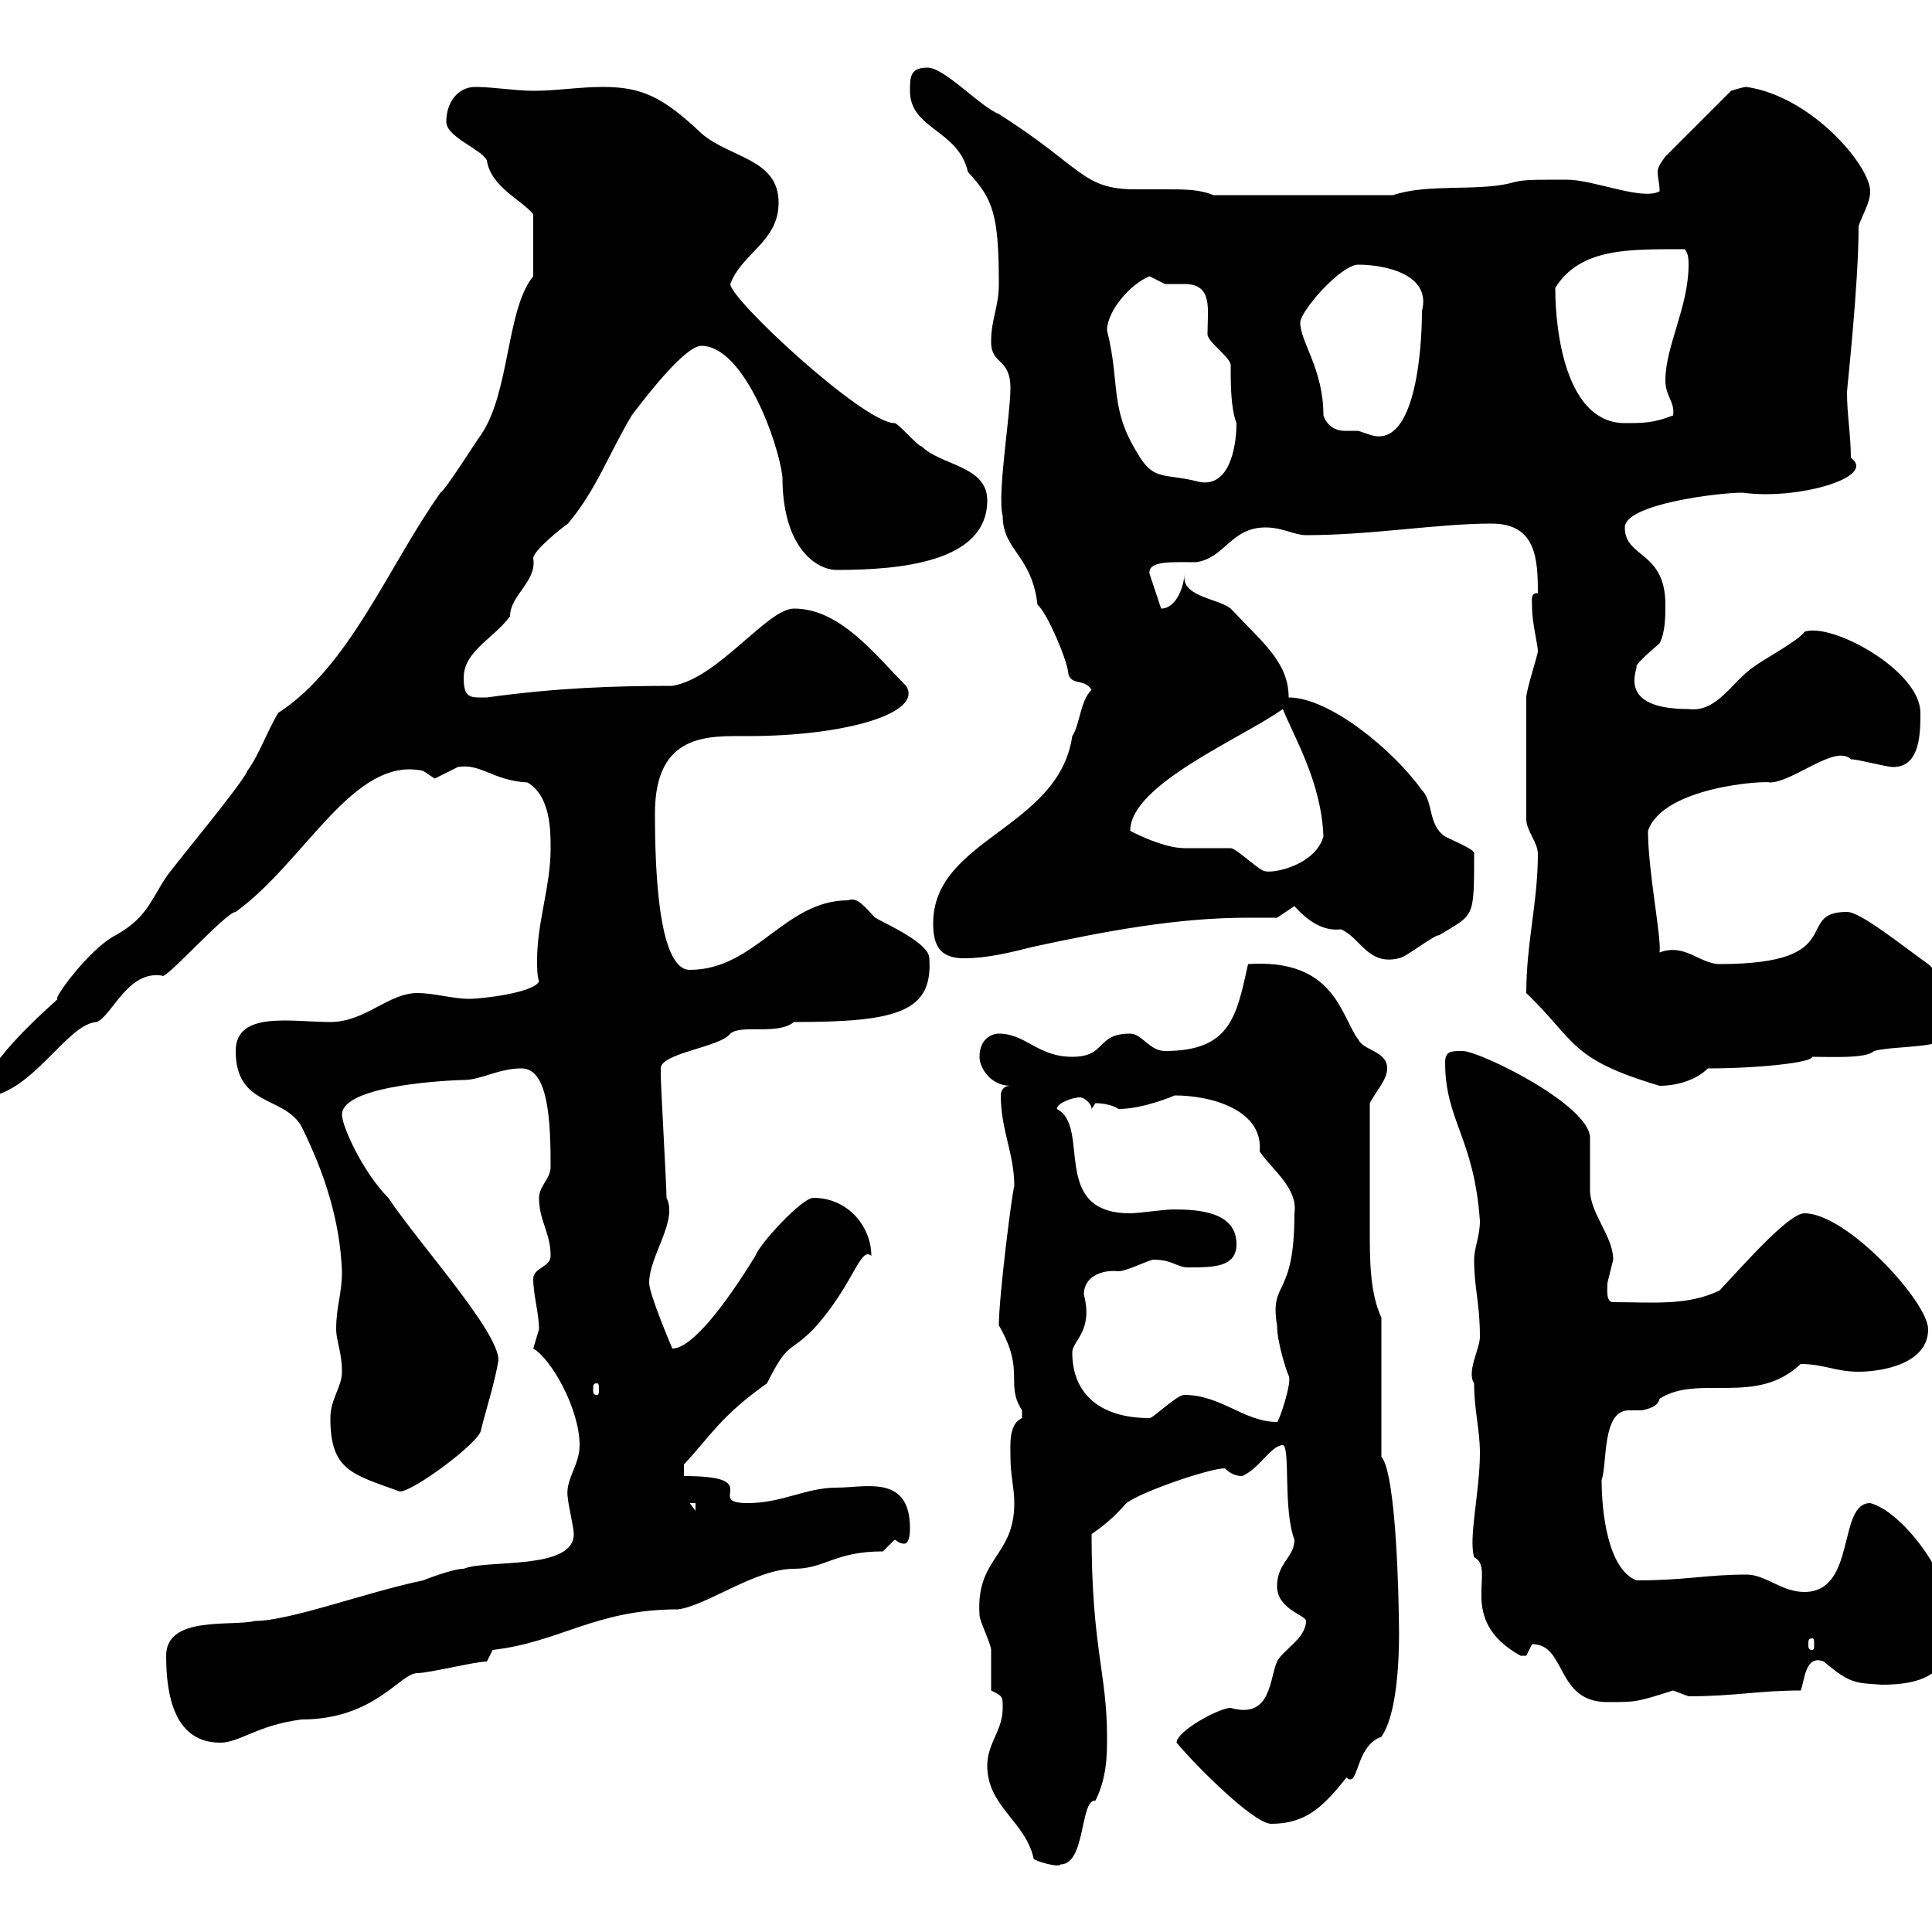 <svg xmlns="http://www.w3.org/2000/svg" xmlns:xlink="http://www.w3.org/1999/xlink" width="300" height="300"><path d="M153.30 274.20C153.30 280.50 159.30 282.90 160.50 288.60C160.50 288.90 164.40 290.10 164.70 289.50C168.60 289.50 167.70 279.30 170.10 279.60C171.90 276 171.90 272.40 171.90 269.70C171.90 259.80 169.50 255.90 169.50 238.20C171.30 237 173.10 235.50 174.90 233.40C177.30 231.60 187.80 228 190.20 228C191.10 228.90 192 229.20 192.90 229.20C195.60 228 197.40 224.40 199.20 224.40C200.40 224.70 199.20 234.30 201 239.10C201 241.80 198.30 242.70 198.30 246.30C198.30 249.90 202.80 250.80 202.80 251.70C202.80 254.40 199.20 256.20 198.30 258C197.10 260.70 197.40 267 191.10 265.20C189.30 265.20 182.70 268.80 182.70 270.60C185.70 274.20 194.70 283.20 197.40 283.20C202.80 283.20 205.50 280.50 209.10 276C209.40 276.30 209.40 276.30 209.70 276.30C210.90 276.30 210.90 270.90 214.50 269.70C217.80 264.90 217.20 251.40 217.20 250.80C217.20 249.90 216.90 228.90 214.50 226.20L214.50 204.60C212.70 200.70 212.70 195.60 212.70 191.10C212.70 185.10 212.70 178.50 212.70 171.30C213.60 169.50 215.40 167.70 215.40 165.90C215.40 163.20 211.80 163.20 210.90 161.40C208.20 157.80 207.30 148.80 193.80 149.70C192 157.80 191.10 163.20 180.90 163.20C178.50 163.20 177.30 160.50 175.50 160.50C170.10 160.50 171.90 164.10 166.50 164.10C161.10 164.10 159.30 160.50 155.10 160.50C153.90 160.50 152.10 161.40 152.10 164.10C152.10 165.90 153.90 168.60 156.90 168.60C155.70 168.60 155.40 169.50 155.40 170.10C155.40 175.50 157.50 179.10 157.50 184.20C157.20 184.80 155.10 201.30 155.10 205.80C159.30 213 156 214.80 158.70 219C158.70 219 158.70 219 158.70 220.20C156.60 221.10 156.90 224.40 156.90 226.20C156.90 229.20 157.50 231 157.50 233.40C157.50 241.80 151.50 241.80 152.10 250.80C152.10 251.70 153.90 255.30 153.90 256.20C153.90 257.10 153.90 261.60 153.90 262.50C155.70 263.40 155.70 263.40 155.70 265.20C155.70 268.80 153.30 270.60 153.30 274.20ZM25.80 257.10C25.80 263.10 27 270.60 34.20 270.60C37.20 270.60 39.90 267.90 46.80 267C58.20 267 62.10 259.80 64.80 259.80C66.60 259.80 73.80 258 75.60 258L76.50 256.20C87 255 92.40 249.90 105.30 249.90C109.80 249.30 117.30 243.60 123.30 243.60C128.10 243.60 129.60 240.90 137.10 240.90C137.10 240.90 138.90 239.10 138.90 239.10C139.20 239.10 139.50 239.70 140.40 239.70C141 239.70 141.30 238.80 141.30 237.30C141.30 228.90 134.40 231 129.90 231C125.10 231 121.50 233.40 116.10 233.40C109.20 233.40 119.10 229.20 106.20 229.20L106.20 227.40C110.40 222.90 111.90 219.90 119.10 214.80C122.40 208.20 122.40 210.30 126.30 206.40C132.60 199.50 133.50 193.50 135.30 195C135.30 190.50 131.70 186 126.30 186C124.50 186 117.90 193.20 117.30 195C112.50 202.80 107.40 209.40 104.40 209.40C104.40 209.40 100.80 201 100.80 199.20C100.80 195 105.30 189.60 103.50 186C103.50 184.20 102.60 168.60 102.60 166.80C102.60 166.80 102.60 166.80 102.60 165.90C102.60 163.50 111.90 162.60 113.40 160.50C115.20 159 120.60 160.80 123.30 158.70C139.20 158.70 144.90 157.20 144.30 148.80C144.30 146.40 137.40 143.40 135.90 142.50C134.40 141 133.20 139.20 131.70 139.80C121.80 139.80 117.30 150.60 107.10 150.60C104.70 150.60 101.70 146.70 101.70 126.30C101.70 113.70 110.10 114.30 116.10 114.30C131.40 114.30 143.40 110.70 140.70 106.50C135.90 101.70 130.50 94.50 123.30 94.50C119.10 94.50 111.60 105.30 104.40 106.50C95.40 106.50 86.40 106.80 75.60 108.30C73.20 108.30 72 108.60 72 105.30C72 101.10 76.50 99.30 79.20 95.70C79.20 92.40 83.40 90.30 82.80 86.70C82.80 85.50 87.30 81.90 88.20 81.30C92.70 75.90 94.50 70.50 98.10 64.50C100.80 60.90 106.50 53.70 108.90 53.70C115.50 53.70 120.90 68.70 121.50 74.10C121.50 85.20 126.90 88.50 129.90 88.50C139.80 88.50 153.30 87.30 153.30 77.70C153.30 72.30 146.10 72.30 143.10 69.30C142.50 69.30 139.50 65.70 138.90 65.70C134.10 65.70 113.40 46.50 113.40 44.10C115.20 39.30 120.90 37.50 120.90 31.50C120.90 24.60 113.40 24.60 108.90 20.70C102.90 15 99.60 13.50 93.60 13.50C90 13.50 86.40 14.10 82.80 14.10C80.10 14.10 76.50 13.50 73.80 13.50C71.10 13.50 69.30 15.90 69.30 18.90C69.30 21.30 74.70 23.10 75.60 24.90C76.20 29.10 81.30 31.20 82.80 33.30L82.80 42.90C78.60 48 79.20 60.90 74.70 67.50C73.80 68.70 69.30 75.90 68.40 76.50C60.30 87.90 54.30 103.50 43.20 110.70C41.40 113.70 40.20 117.30 38.40 119.70C37.80 121.50 27 134.40 25.80 136.20C23.40 139.80 22.80 142.50 18 145.20C13.80 147.30 7.80 155.70 9 155.10C6 157.80-3 165.90-3 170.40C4.80 170.40 10.20 159 15 158.70C17.40 157.80 19.80 150.60 25.20 151.50C25.50 152.40 35.10 141.60 36.60 141.60C47.40 133.80 54.90 117.30 65.70 119.70C65.70 119.70 67.50 120.90 67.50 120.90C67.50 120.90 71.10 119.10 71.10 119.10C74.70 118.50 76.50 121.20 81.90 121.50C85.50 123.60 85.50 129 85.50 131.70C85.50 137.70 83.40 143.10 83.40 149.10C83.40 150.30 83.40 151.50 83.70 152.40C82.80 154.20 74.70 155.10 72.90 155.10C70.20 155.10 67.50 154.20 64.80 154.20C60.30 154.20 56.70 158.70 51.30 158.70C45.30 158.70 36.60 156.90 36.60 163.20C36.60 171.90 44.10 170.10 46.80 174.90C50.40 182.10 52.80 189.60 53.10 197.40C53.10 201 52.20 202.80 52.20 206.40C52.20 208.20 53.10 210 53.10 213C53.10 215.40 51.30 217.20 51.30 220.20C51.30 228.30 54.60 228.90 62.10 231.60C64.20 231.60 74.70 223.80 74.70 222C75.60 218.40 76.80 214.80 77.40 211.20C77.40 206.70 65.10 193.20 60.30 186C56.40 182.10 53.10 174.90 53.10 173.10C53.10 168.30 71.10 167.70 72 167.70C74.70 167.70 77.40 165.90 81 165.90C85.20 165.90 85.50 174.30 85.50 181.20C85.50 183 83.70 184.20 83.70 186C83.70 189.60 85.50 191.40 85.50 195C85.50 196.80 82.80 196.80 82.80 198.60C82.80 201 83.70 204 83.70 206.40C83.70 206.40 82.80 209.40 82.80 209.40C85.50 210.90 90 218.70 90 224.40C90 227.70 87.60 229.80 88.20 232.80C88.20 233.40 89.10 237.30 89.10 238.20C89.10 243.90 75.60 242.10 72 243.60C70.20 243.60 65.70 245.40 65.70 245.40C57 247.20 45 251.70 39.60 251.70C36 252.60 25.80 250.80 25.80 257.10ZM237.90 255.30C243.30 255.30 241.50 264.30 249.60 264.30C254.10 264.30 254.10 264.30 259.80 262.50C259.80 262.50 262.20 263.40 262.20 263.40C269.40 263.40 273 262.50 279.60 262.50C280.20 261.30 280.20 256.80 283.20 258C287.40 261.60 288.30 261.30 292.20 261.60C300.90 261.60 303 258.30 303 251.70C303 244.50 295.20 234.60 290.40 233.40C285.30 233.40 288.30 247.20 280.20 247.20C276.60 247.20 274.20 244.50 271.20 244.50C264.90 244.50 261.90 245.40 254.10 245.40C249.60 243.60 248.70 234.60 248.70 229.80C249.60 227.40 248.70 219 252.90 219C253.80 219 254.40 219 255 219C256.20 218.70 257.40 218.40 257.70 217.20C263.70 213.30 272.70 218.40 279.60 211.80C283.20 211.80 285 213 288.60 213C292.20 213 299.40 211.80 299.40 206.40C299.40 202.20 286.80 188.40 280.20 188.40C277.80 188.40 271.20 195.90 267 200.40C261.90 202.80 256.80 202.20 250.50 202.20C249.30 202.20 249.60 200.10 249.60 199.20C249.60 199.20 250.50 195.60 250.50 195.60C250.50 192 246.90 188.40 246.90 184.80C246.90 184.20 246.90 177.60 246.90 176.70C246.90 171.60 229.80 163.20 227.10 163.20C225.30 163.20 224.40 163.20 224.40 165C224.40 174 228.90 176.70 229.80 189.60C229.80 192 228.90 193.80 228.90 195.60C228.90 200.10 229.80 202.20 229.80 207.60C229.80 209.40 227.70 213 228.90 214.80C228.90 219 229.80 222 229.80 225.60C229.80 231.60 228 238.80 228.90 241.80C232.50 243.60 225.90 251.40 236.10 257.10C236.10 257.10 236.10 257.10 237 257.10C237 257.10 237.90 255.30 237.90 255.30ZM281.40 254.40C281.70 254.40 281.70 254.70 281.70 255.30C281.70 255.90 281.70 256.20 281.40 256.20C280.80 256.20 280.80 255.90 280.80 255.30C280.80 254.70 280.80 254.40 281.40 254.40ZM107.10 233.40L108 233.40L108 234.60ZM183.90 216.60C182.70 216.60 179.10 220.20 178.50 220.20C171 220.20 166.50 216.60 166.50 210C166.50 208.20 169.80 206.70 168.30 201C168.30 198.30 171 197.10 173.70 197.40C174.90 197.40 178.50 195.60 179.10 195.60C182.10 195.60 182.70 196.80 184.50 196.80C188.40 196.80 192 196.80 192 193.20C192 188.10 186 187.80 182.10 187.80C180.90 187.80 176.70 188.40 175.50 188.40C162.90 188.40 169.50 174.90 164.10 172.20C164.10 171.30 166.50 170.40 167.70 170.40C168.30 170.40 169.50 171.30 169.50 172.20C169.50 172.20 170.10 171.30 170.10 171.30C171.30 171.30 172.80 171.60 173.70 172.20C177.60 172.20 182.40 170.10 182.40 170.10C188.40 170.10 196.20 172.50 195.60 178.80C197.40 181.50 201.60 184.50 201 188.40C201 201.90 197.10 198.60 198.30 205.80C198.30 208.50 199.80 213 200.10 213.60C200.70 214.50 198.60 220.80 198.30 220.80C193.20 220.80 189.60 216.60 183.90 216.60ZM92.70 214.80C93 214.80 93 215.10 93 215.70C93 216.30 93 216.60 92.70 216.60C92.10 216.60 92.10 216.30 92.10 215.70C92.10 215.10 92.10 214.80 92.70 214.80ZM237 154.20C244.80 161.70 243.60 164.40 257.70 168.60C260.40 168.60 263.40 167.70 265.20 165.90C273 165.90 281.40 165 281.40 164.10C284.40 164.10 289.80 164.40 291 163.20C294.30 162.30 302.40 162.90 302.40 160.50C302.40 156.90 301.80 151.50 299.40 149.70C295.20 146.70 288.90 141.60 286.80 141.60C278.40 141.60 287.40 149.70 267 149.70C264 149.70 261.60 146.40 257.70 147.90C258 145.50 255.90 135.30 255.90 129C258.30 122.10 274.20 121.20 274.80 121.50C278.40 121.50 285 115.50 287.40 117.90C288.60 117.90 292.80 119.10 294 119.10C298.20 119.10 298.20 113.70 298.20 110.70C298.20 104.10 284.40 96.60 280.20 98.10C279.60 99.30 273 102.90 272.40 103.50C269.10 105.60 266.70 110.70 262.20 110.10C250.80 110.10 254.40 103.80 254.10 103.50C254.10 102.90 257.70 99.90 257.70 99.90C258.60 98.10 258.60 95.70 258.60 93.90C258.60 85.50 252.30 86.70 252.30 81.90C252.30 78.30 266.70 76.50 270.60 76.50C279 77.70 291.60 74.10 287.40 71.10C287.40 67.50 286.80 64.50 286.80 60.90C286.80 60.30 288.60 44.40 288.60 35.10C289.20 33.30 290.40 31.50 290.40 29.70C290.40 25.80 281.40 15 271.20 13.50C270.60 13.50 268.80 14.10 268.80 14.10L258.60 24.30C257.70 25.50 257.40 26.10 257.40 26.70C257.40 27.60 257.70 28.50 257.70 29.70C255 31.20 247.50 27.90 243.30 27.90C237 27.90 236.40 27.90 234.30 28.50C228.90 29.70 221.70 28.50 216.30 30.30L188.40 30.30C186.30 29.40 183.90 29.40 181.20 29.40C180 29.40 178.20 29.40 176.40 29.40C168 29.40 168.30 26.10 155.10 17.70C152.10 16.50 146.70 10.50 144 10.50C141.30 10.50 141.30 12 141.30 14.10C141.30 20.10 148.80 20.10 150.30 26.70C154.20 30.90 155.10 33.30 155.10 44.10C155.10 47.70 153.90 49.50 153.90 53.10C153.90 56.70 156.90 55.50 156.90 60.30C156.90 64.50 154.80 76.80 155.70 80.10C155.70 85.50 160.20 86.10 161.10 93.90C162.60 95.10 165.90 102.90 165.90 104.70C166.50 106.50 168.30 105.30 169.50 107.10C167.70 108.90 167.70 112.50 166.50 114.30C164.40 128.70 144.90 130.20 144.90 143.40C144.90 147 146.10 148.80 149.70 148.80C153.30 148.80 156.90 147.90 160.50 147C171.60 144.60 182.70 142.50 193.80 142.50C195.30 142.50 196.80 142.50 198.30 142.50L201 140.70C203.40 143.40 205.80 144.60 208.20 144.30C211.20 145.50 212.40 150 217.20 148.80C218.10 148.80 222.60 145.20 223.50 145.20C228.90 141.90 228.90 142.80 228.90 132.60C229.20 132 226.20 130.80 224.40 129.90C221.70 128.10 222.60 124.50 220.80 122.70C216.30 116.40 206.40 108.30 200.10 108.30C200.10 102.90 196.20 99.90 191.10 94.50C189.30 93 183.90 92.70 183.90 89.70C183.90 89.40 183.90 89.40 183.90 89.10C183.90 90.90 182.70 94.50 180.30 94.50L178.50 89.10C178.20 87 182.10 87.30 185.70 87.30C190.20 86.70 191.10 81.90 196.50 81.90C199.20 81.90 201 83.10 202.80 83.10C213 83.10 223.20 81.30 231.60 81.30C238.50 81.30 238.80 86.70 238.80 92.10C237.60 92.10 237.90 93 237.90 94.50C237.90 96.60 238.80 100.20 238.80 101.10C238.80 101.70 237 107.10 237 108.30C237 112.20 237 120.30 237 127.20C237 129 238.80 130.80 238.80 132.60C238.80 140.10 237 146.40 237 154.20ZM175.50 129C175.50 121.80 192.90 114.60 199.20 110.10C201 114.60 205.20 121.50 205.50 129.90C204.30 134.10 198.30 135.60 196.50 135.30C195.60 135.30 192 131.70 191.10 131.70C190.20 131.70 184.50 131.70 183.90 131.70C180.30 131.70 174.90 128.70 175.50 129ZM171.90 51.30C171.90 48.30 175.50 44.10 178.50 42.90C178.50 42.90 180.90 44.10 180.90 44.10C181.80 44.10 182.70 44.10 183.90 44.10C188.40 44.10 187.50 48 187.50 51.90C187.50 53.10 191.10 55.50 191.10 56.70C191.10 59.70 191.10 63.30 192 65.70C192 69.60 190.80 76.20 185.70 74.70C180.90 73.50 179.10 74.70 176.70 70.50C172.20 63.30 174 59.70 171.90 51.30ZM205.50 64.50C205.50 57.30 201.90 53.10 201.90 50.10C201.90 48.30 208.20 41.10 210.90 41.10C215.10 41.10 222.30 42.60 220.80 48.30C220.80 54.90 219.60 69.90 212.70 67.50C212.70 67.50 210.90 66.90 210.90 66.90C210 66.90 209.40 66.90 208.80 66.90C207.60 66.90 206.10 66.30 205.50 64.50ZM241.50 44.70C245.40 38.40 253.20 38.70 261.60 38.70C262.20 39.30 262.20 40.50 262.20 41.10C262.20 47.70 258.60 53.70 258.60 59.10C258.60 61.50 260.10 62.40 259.80 64.50C256.80 65.70 255 65.70 252.30 65.70C243.30 65.70 241.50 51.90 241.50 44.70Z"/></svg>